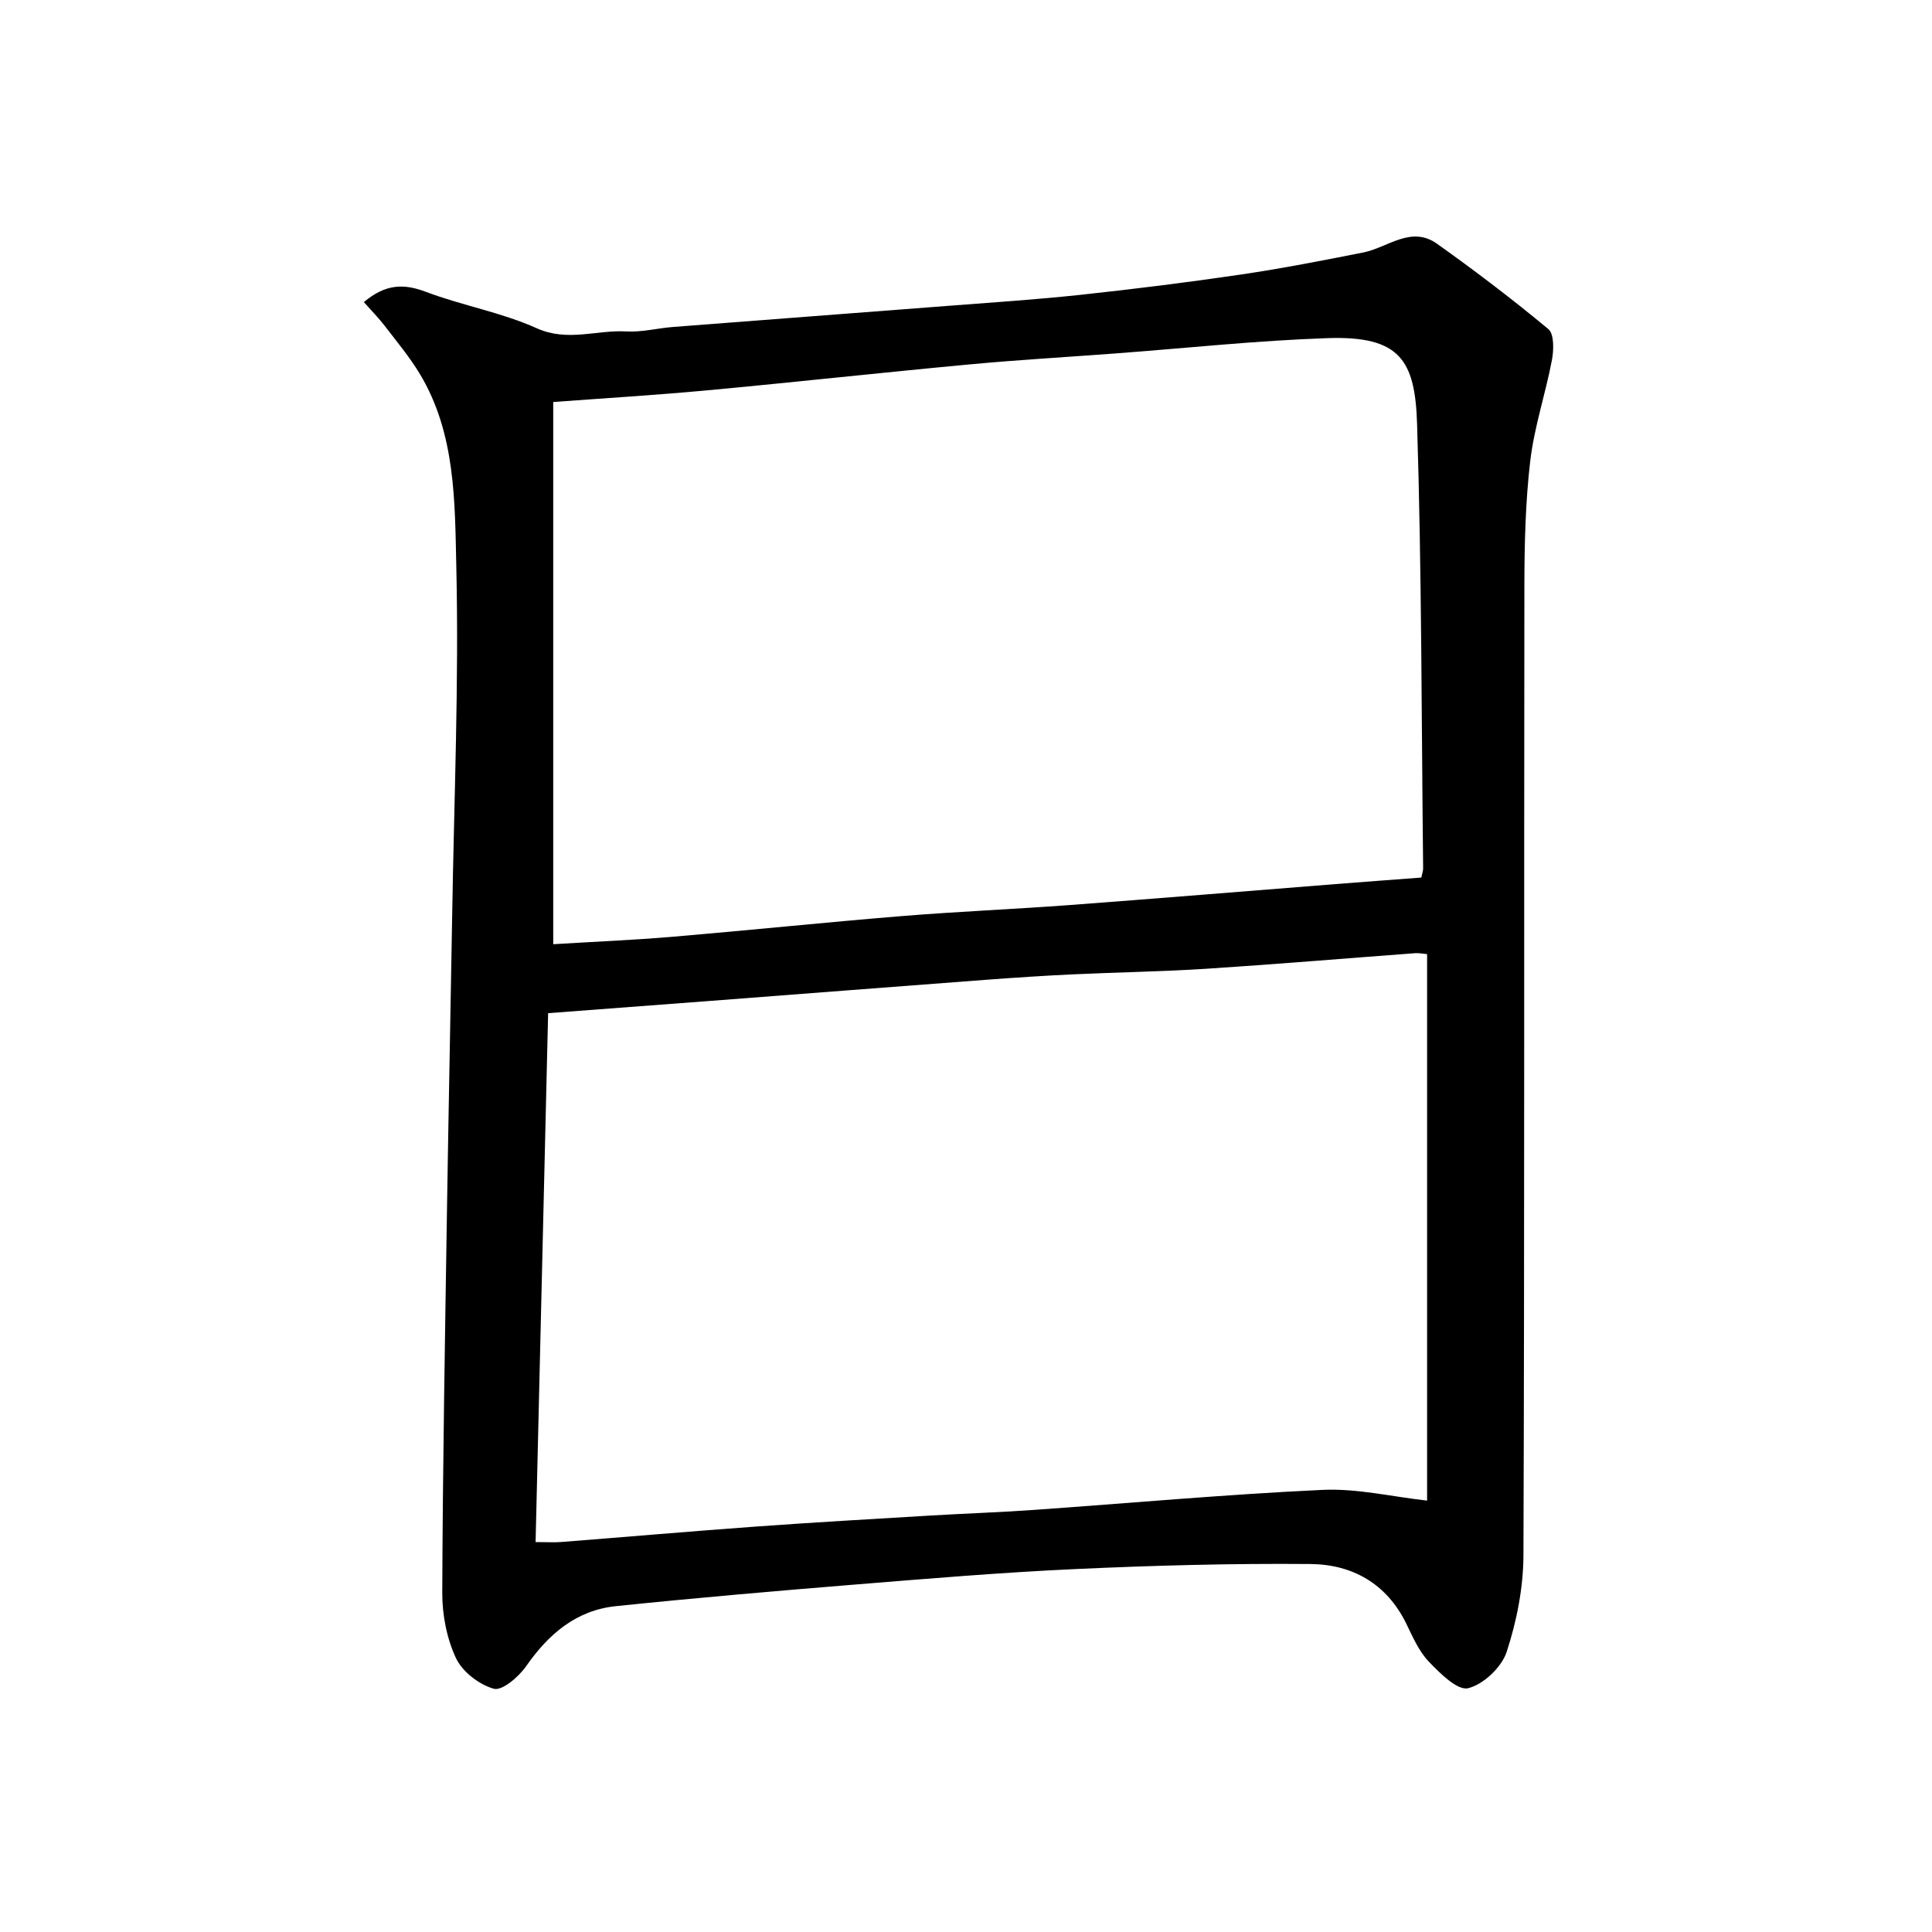 <?xml version="1.0" encoding="utf-8"?>
<!-- Generator: Adobe Illustrator 16.0.0, SVG Export Plug-In . SVG Version: 6.00 Build 0)  -->
<!DOCTYPE svg PUBLIC "-//W3C//DTD SVG 1.1//EN" "http://www.w3.org/Graphics/SVG/1.1/DTD/svg11.dtd">
<svg version="1.1" id="Layer_1" xmlns="http://www.w3.org/2000/svg" xmlns:xlink="http://www.w3.org/1999/xlink" x="0px" y="0px"
	 width="400px" height="400px" viewBox="0 0 400 400" enable-background="new 0 0 400 400" xml:space="preserve">
<path fill-rule="evenodd" clip-rule="evenodd" d="M75.332,62.546c4.601-3.862,8.377-3.813,12.888-2.108
	c7.51,2.837,15.612,4.236,22.89,7.516c6.415,2.892,12.416,0.31,18.576,0.666c3.192,0.184,6.434-0.675,9.663-0.926
	c18.929-1.473,37.862-2.889,56.792-4.358c9.192-0.712,18.398-1.308,27.561-2.295c11.085-1.193,22.154-2.574,33.182-4.198
	c8.5-1.251,16.944-2.901,25.374-4.572c5.068-1.004,9.879-5.633,15.261-1.804c7.888,5.612,15.614,11.482,23.051,17.67
	c1.218,1.014,1.133,4.33,0.738,6.409c-1.326,7.001-3.664,13.854-4.489,20.896c-1.014,8.64-1.201,17.41-1.213,26.125
	c-0.091,66.807,0.046,133.616-0.194,200.422c-0.024,6.71-1.383,13.639-3.477,20.021c-1.044,3.183-4.818,6.752-7.991,7.517
	c-2.188,0.527-5.829-3.104-8.143-5.524c-2.045-2.14-3.309-5.101-4.642-7.832c-4.054-8.297-11.166-12.281-19.843-12.359
	c-16.214-0.143-32.45,0.298-48.65,1.043c-15.362,0.705-30.7,1.997-46.032,3.24c-16.377,1.329-32.751,2.749-49.094,4.437
	c-8.238,0.849-13.972,5.778-18.626,12.458c-1.525,2.188-4.964,5.124-6.673,4.648c-3.044-0.847-6.52-3.527-7.847-6.361
	c-1.91-4.079-2.847-8.983-2.83-13.531c0.101-26.469,0.572-52.938,0.98-79.407c0.315-20.428,0.745-40.856,1.081-61.285
	c0.393-23.906,1.398-47.829,0.848-71.714c-0.311-13.485-0.133-27.54-7.507-39.85c-2.111-3.524-4.782-6.722-7.291-9.995
	C78.4,65.835,76.918,64.339,75.332,62.546z M114.54,83.232c0,37.896,0,75.167,0,112.256c8.466-0.517,16.582-0.854,24.668-1.537
	c15.83-1.339,31.633-2.99,47.466-4.283c11.555-0.943,23.147-1.419,34.71-2.282c18.39-1.372,36.77-2.896,55.154-4.347
	c5.909-0.466,11.822-0.901,17.729-1.35c0.178-0.864,0.384-1.382,0.377-1.896c-0.343-30.678-0.288-61.368-1.253-92.024
	c-0.414-13.142-3.484-18.276-18.552-17.762c-14.63,0.499-29.224,2.072-43.833,3.164c-10.107,0.756-20.228,1.338-30.314,2.279
	c-18.138,1.691-36.248,3.691-54.386,5.376C135.506,81.828,124.674,82.476,114.54,83.232z M110.889,319.269
	c2.47,0,3.915,0.097,5.343-0.015c13.508-1.059,27.007-2.233,40.521-3.213c11.922-0.862,23.858-1.541,35.791-2.257
	c7.06-0.423,14.132-0.657,21.186-1.152c20.026-1.402,40.029-3.234,60.075-4.167c7.174-0.334,14.446,1.42,21.66,2.221
	c0-37.46,0-75.26,0-113.146c-1.018-0.088-1.736-0.249-2.44-0.196c-14.418,1.075-28.827,2.294-43.256,3.227
	c-9.243,0.597-18.517,0.729-27.772,1.164c-5.97,0.282-11.936,0.678-17.896,1.125c-18.926,1.424-37.847,2.899-56.771,4.346
	c-11.146,0.853-22.294,1.687-33.846,2.56C112.623,246.142,111.765,282.329,110.889,319.269z"/>
</svg>

